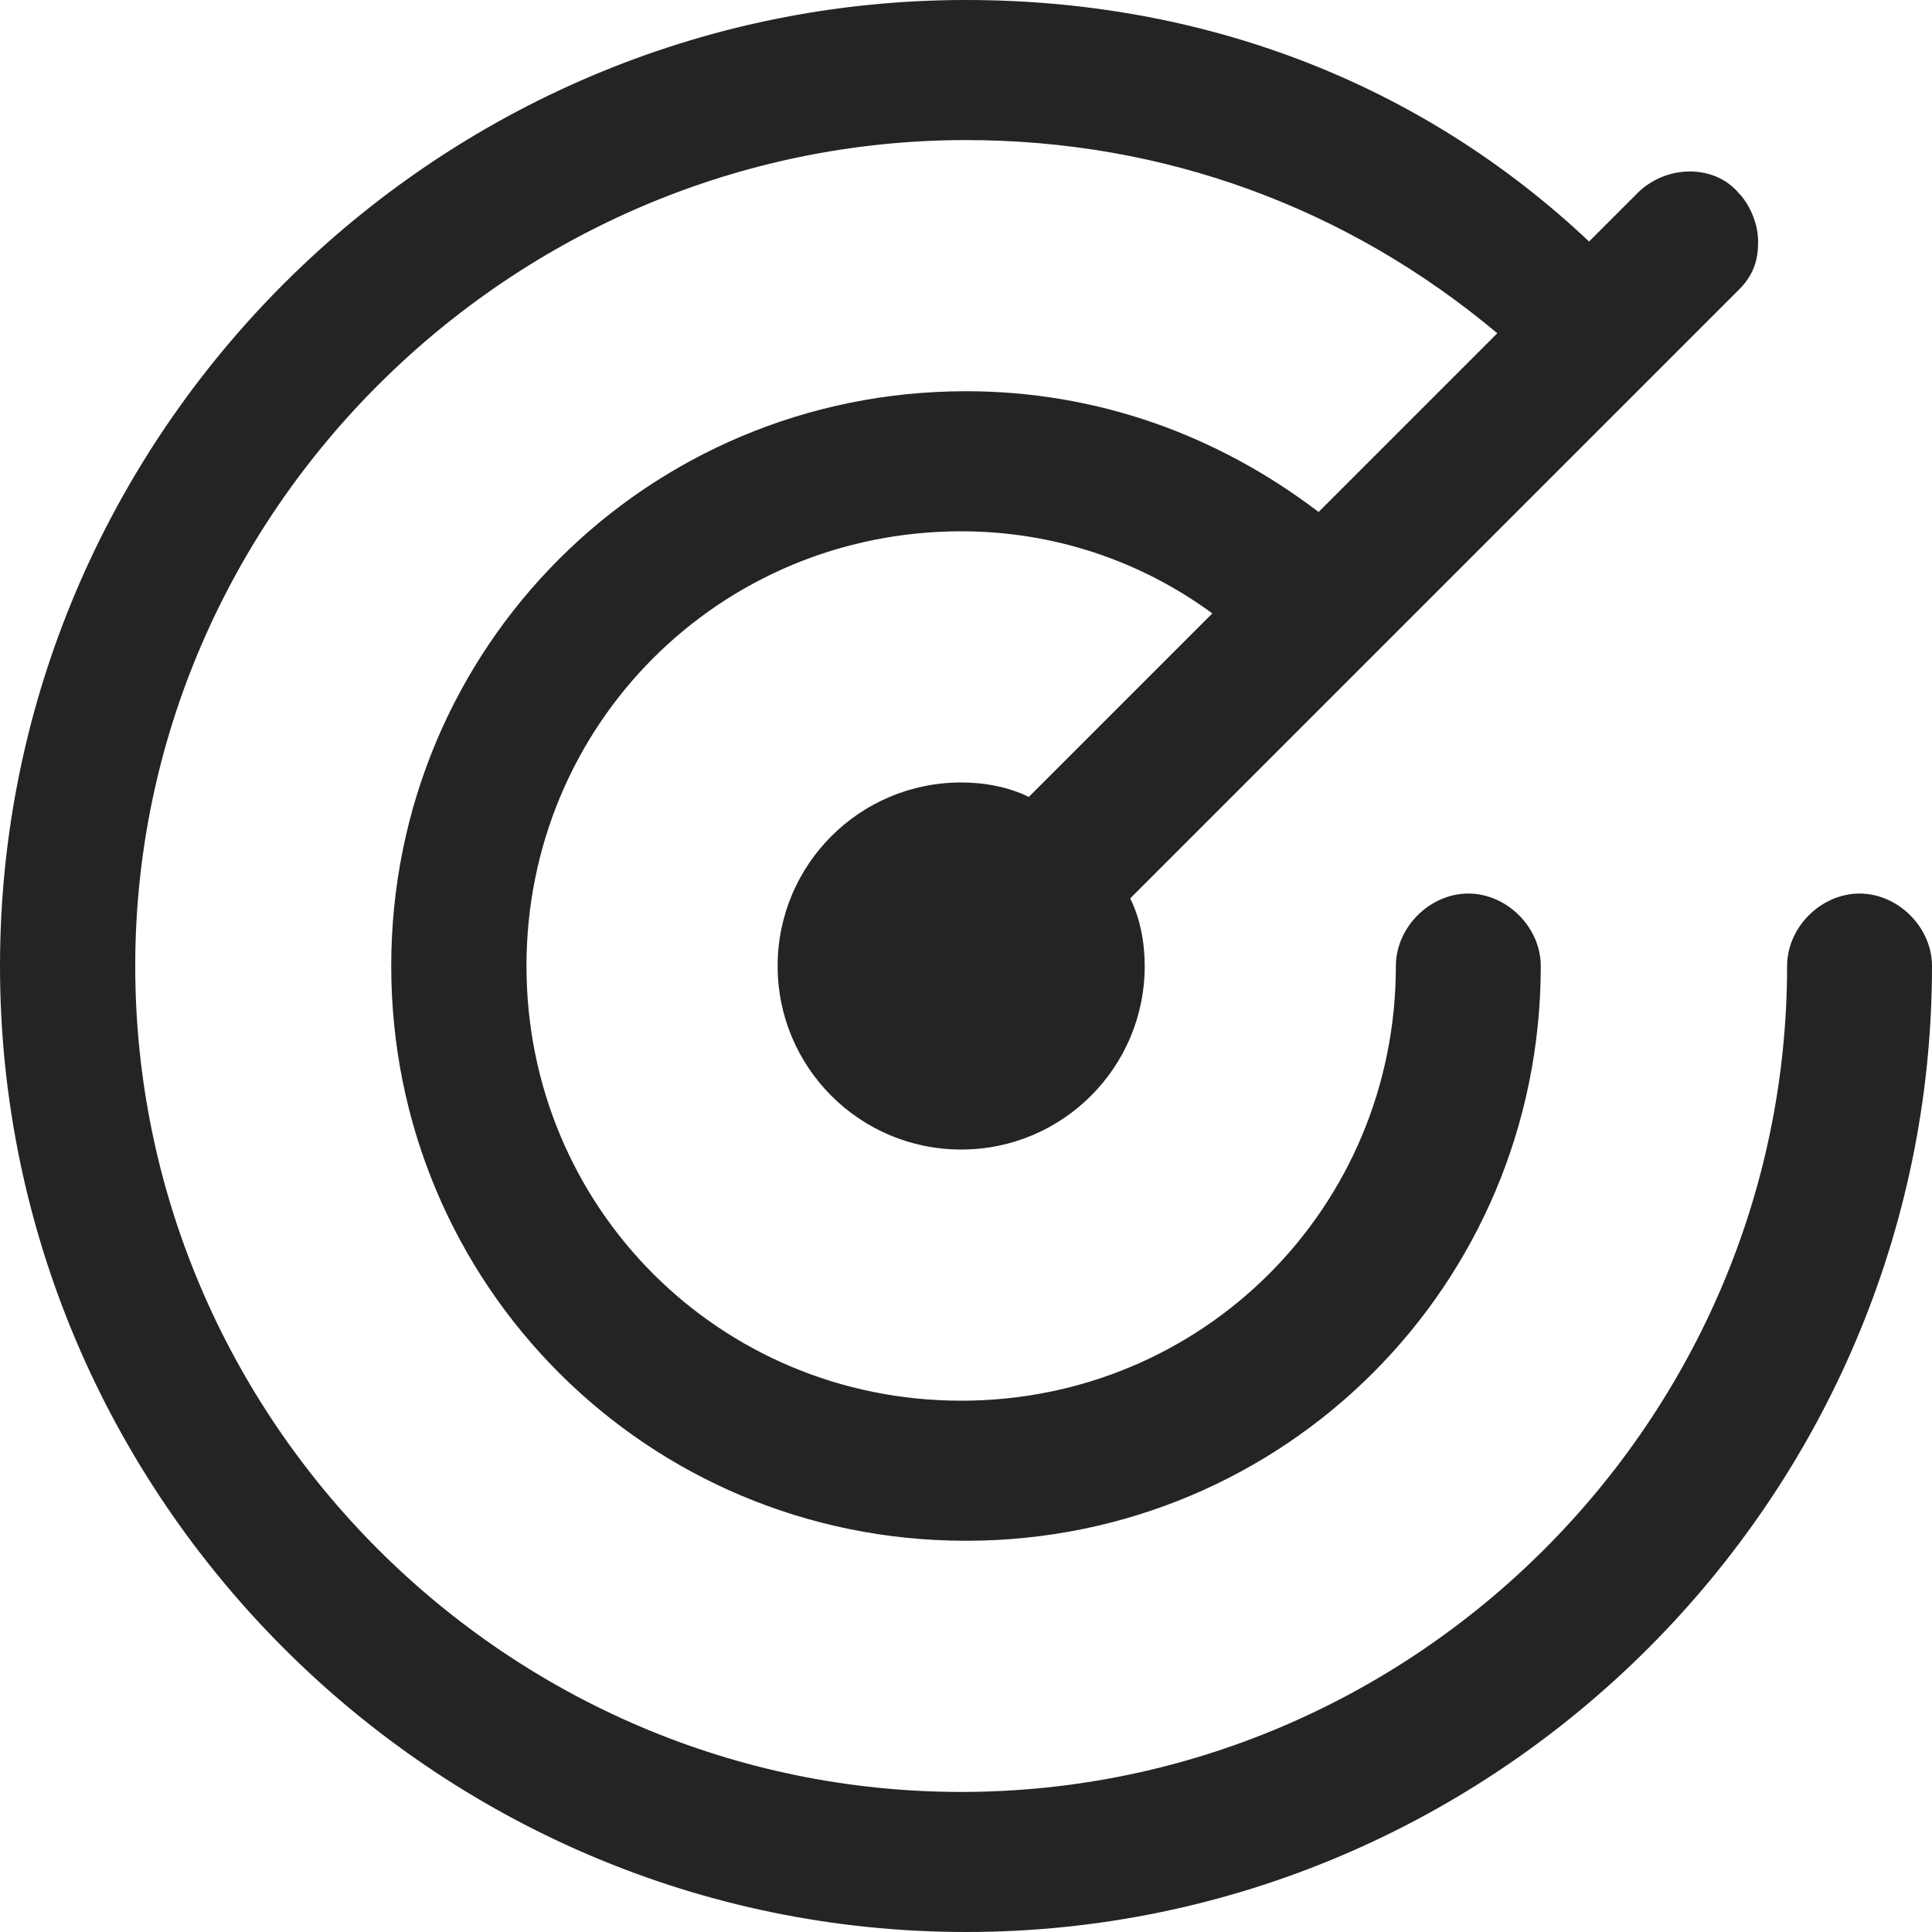 <?xml version="1.0" encoding="utf-8"?>
<!-- Generator: Adobe Illustrator 26.0.3, SVG Export Plug-In . SVG Version: 6.00 Build 0)  -->
<svg version="1.1" id="Layer_1" xmlns="http://www.w3.org/2000/svg" xmlns:xlink="http://www.w3.org/1999/xlink" x="0px" y="0px"
	 viewBox="0 0 40 40" style="enable-background:new 0 0 40 40;" xml:space="preserve">
<style type="text/css">
	.st0{fill:#242424;}
</style>
<path class="st0" d="M38.5,18.5c-0.8,0-1.5,0.7-1.5,1.5c0,9.4-7.7,17.1-17.1,17.1c-9.4,0-17.1-7.7-17.1-17.1S10.6,2.9,20,2.9
	c4.1,0,7.9,1.4,11,4l-3.7,3.7C25.2,9,22.7,8.1,20,8.1C13.4,8.1,8.1,13.4,8.1,20S13.4,31.9,20,31.9S31.9,26.6,31.9,20
	c0-0.8-0.7-1.5-1.5-1.5c-0.8,0-1.5,0.7-1.5,1.5c0,5-4,9-9,9c-5,0-9-4-9-9c0-5,4-9,9-9c1.9,0,3.7,0.6,5.2,1.7l-3.8,3.8
	c-0.4-0.2-0.9-0.3-1.4-0.3c-2.1,0-3.8,1.7-3.8,3.8s1.7,3.8,3.8,3.8s3.8-1.7,3.8-3.8c0-0.5-0.1-1-0.3-1.4l4.9-4.9c0,0,0,0,0,0
	c0,0,0,0,0,0l5.7-5.7c0,0,0,0,0,0c0,0,0,0,0,0l2-2c0.3-0.3,0.4-0.6,0.4-1s-0.2-0.8-0.4-1c-0.5-0.6-1.5-0.6-2.1,0l-1,1
	C29.4,1.7,24.9,0,20,0C9,0,0,9,0,20s9,20,20,20s20-9,20-20C40,19.2,39.3,18.5,38.5,18.5z"/>
</svg>